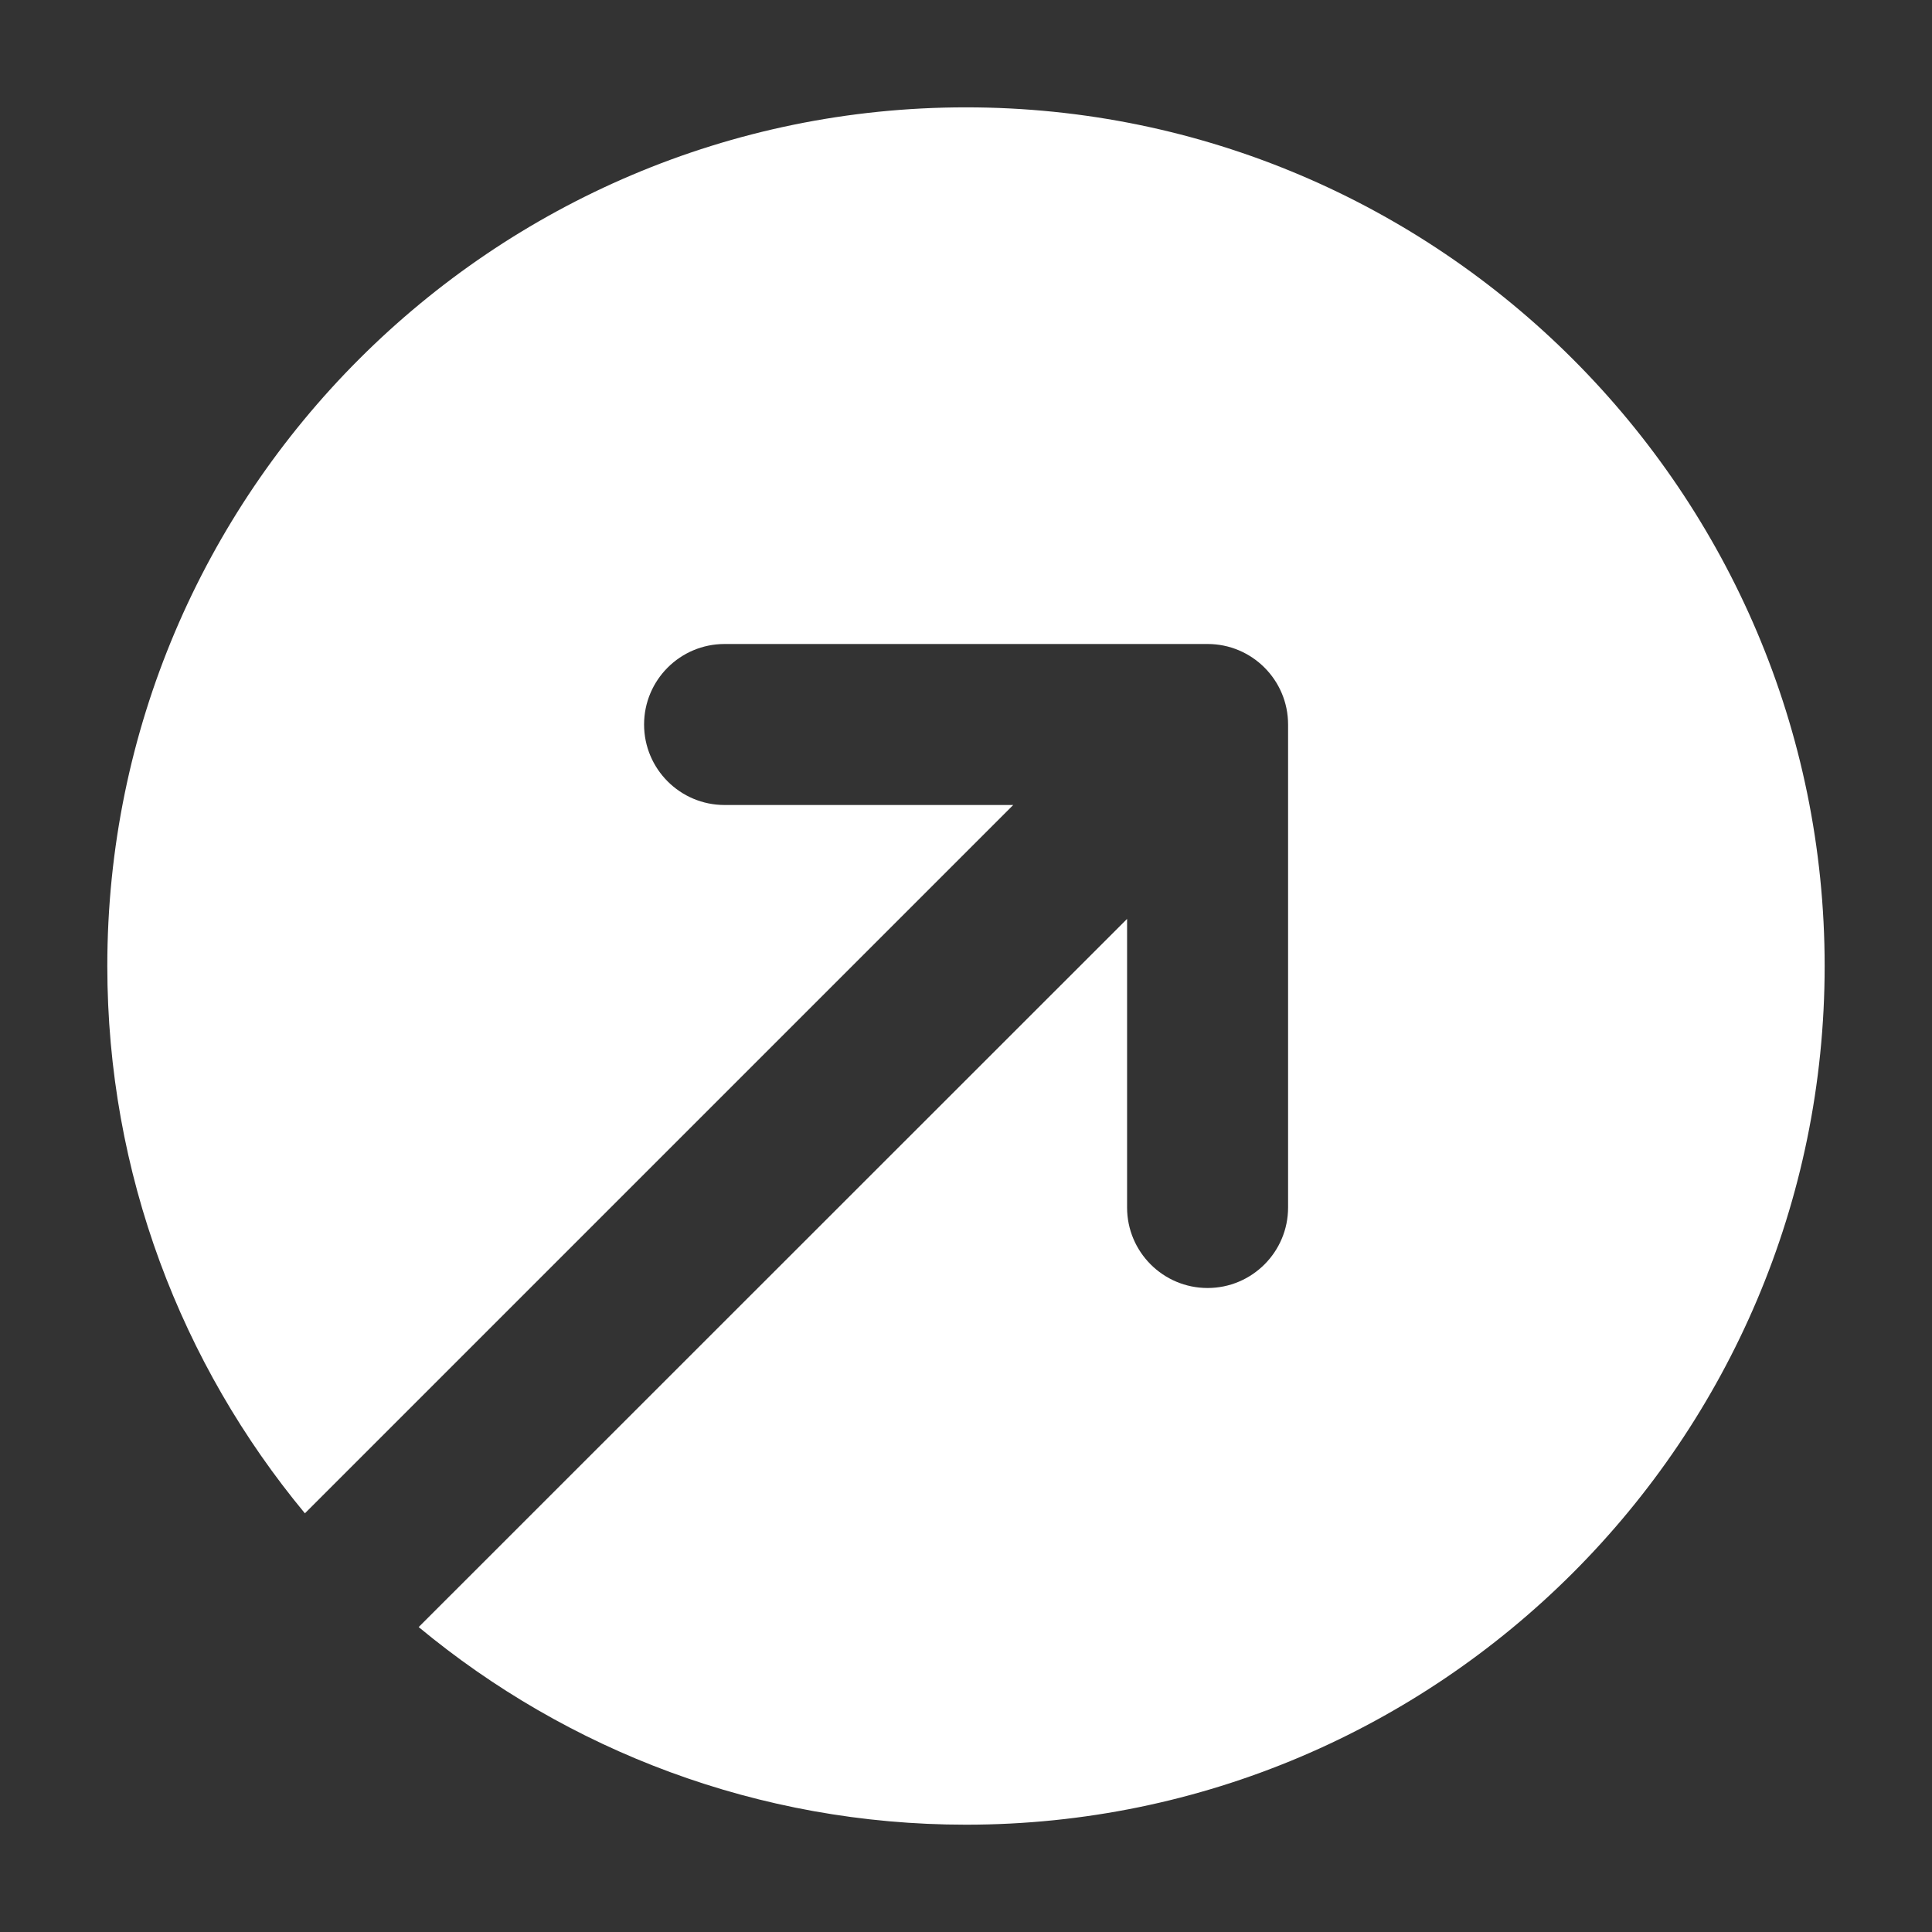 <svg width="48" height="48" viewBox="0 0 48 48" fill="none" xmlns="http://www.w3.org/2000/svg">
<rect x="0" y="0" width="48" height="48" fill="#333333" stroke="none"/>
<path d="M23.999 2.667C12.237 2.667 2.666 12.238 2.666 24C2.666 29.163 4.511 33.902 7.575 37.598L25.173 20H18.002C16.898 20 16.002 19.104 16.002 18C16.002 16.896 16.898 16 18.002 16H30.002C31.106 16 32.002 16.896 32.002 18V30C32.002 31.104 31.106 32 30.002 32C28.898 32 28.002 31.104 28.002 30V22.83L10.402 40.424C14.095 43.488 18.837 45.334 23.999 45.334C35.762 45.334 45.333 35.763 45.333 24C45.333 12.238 35.762 2.667 23.999 2.667Z" fill="white"/>
</svg>
